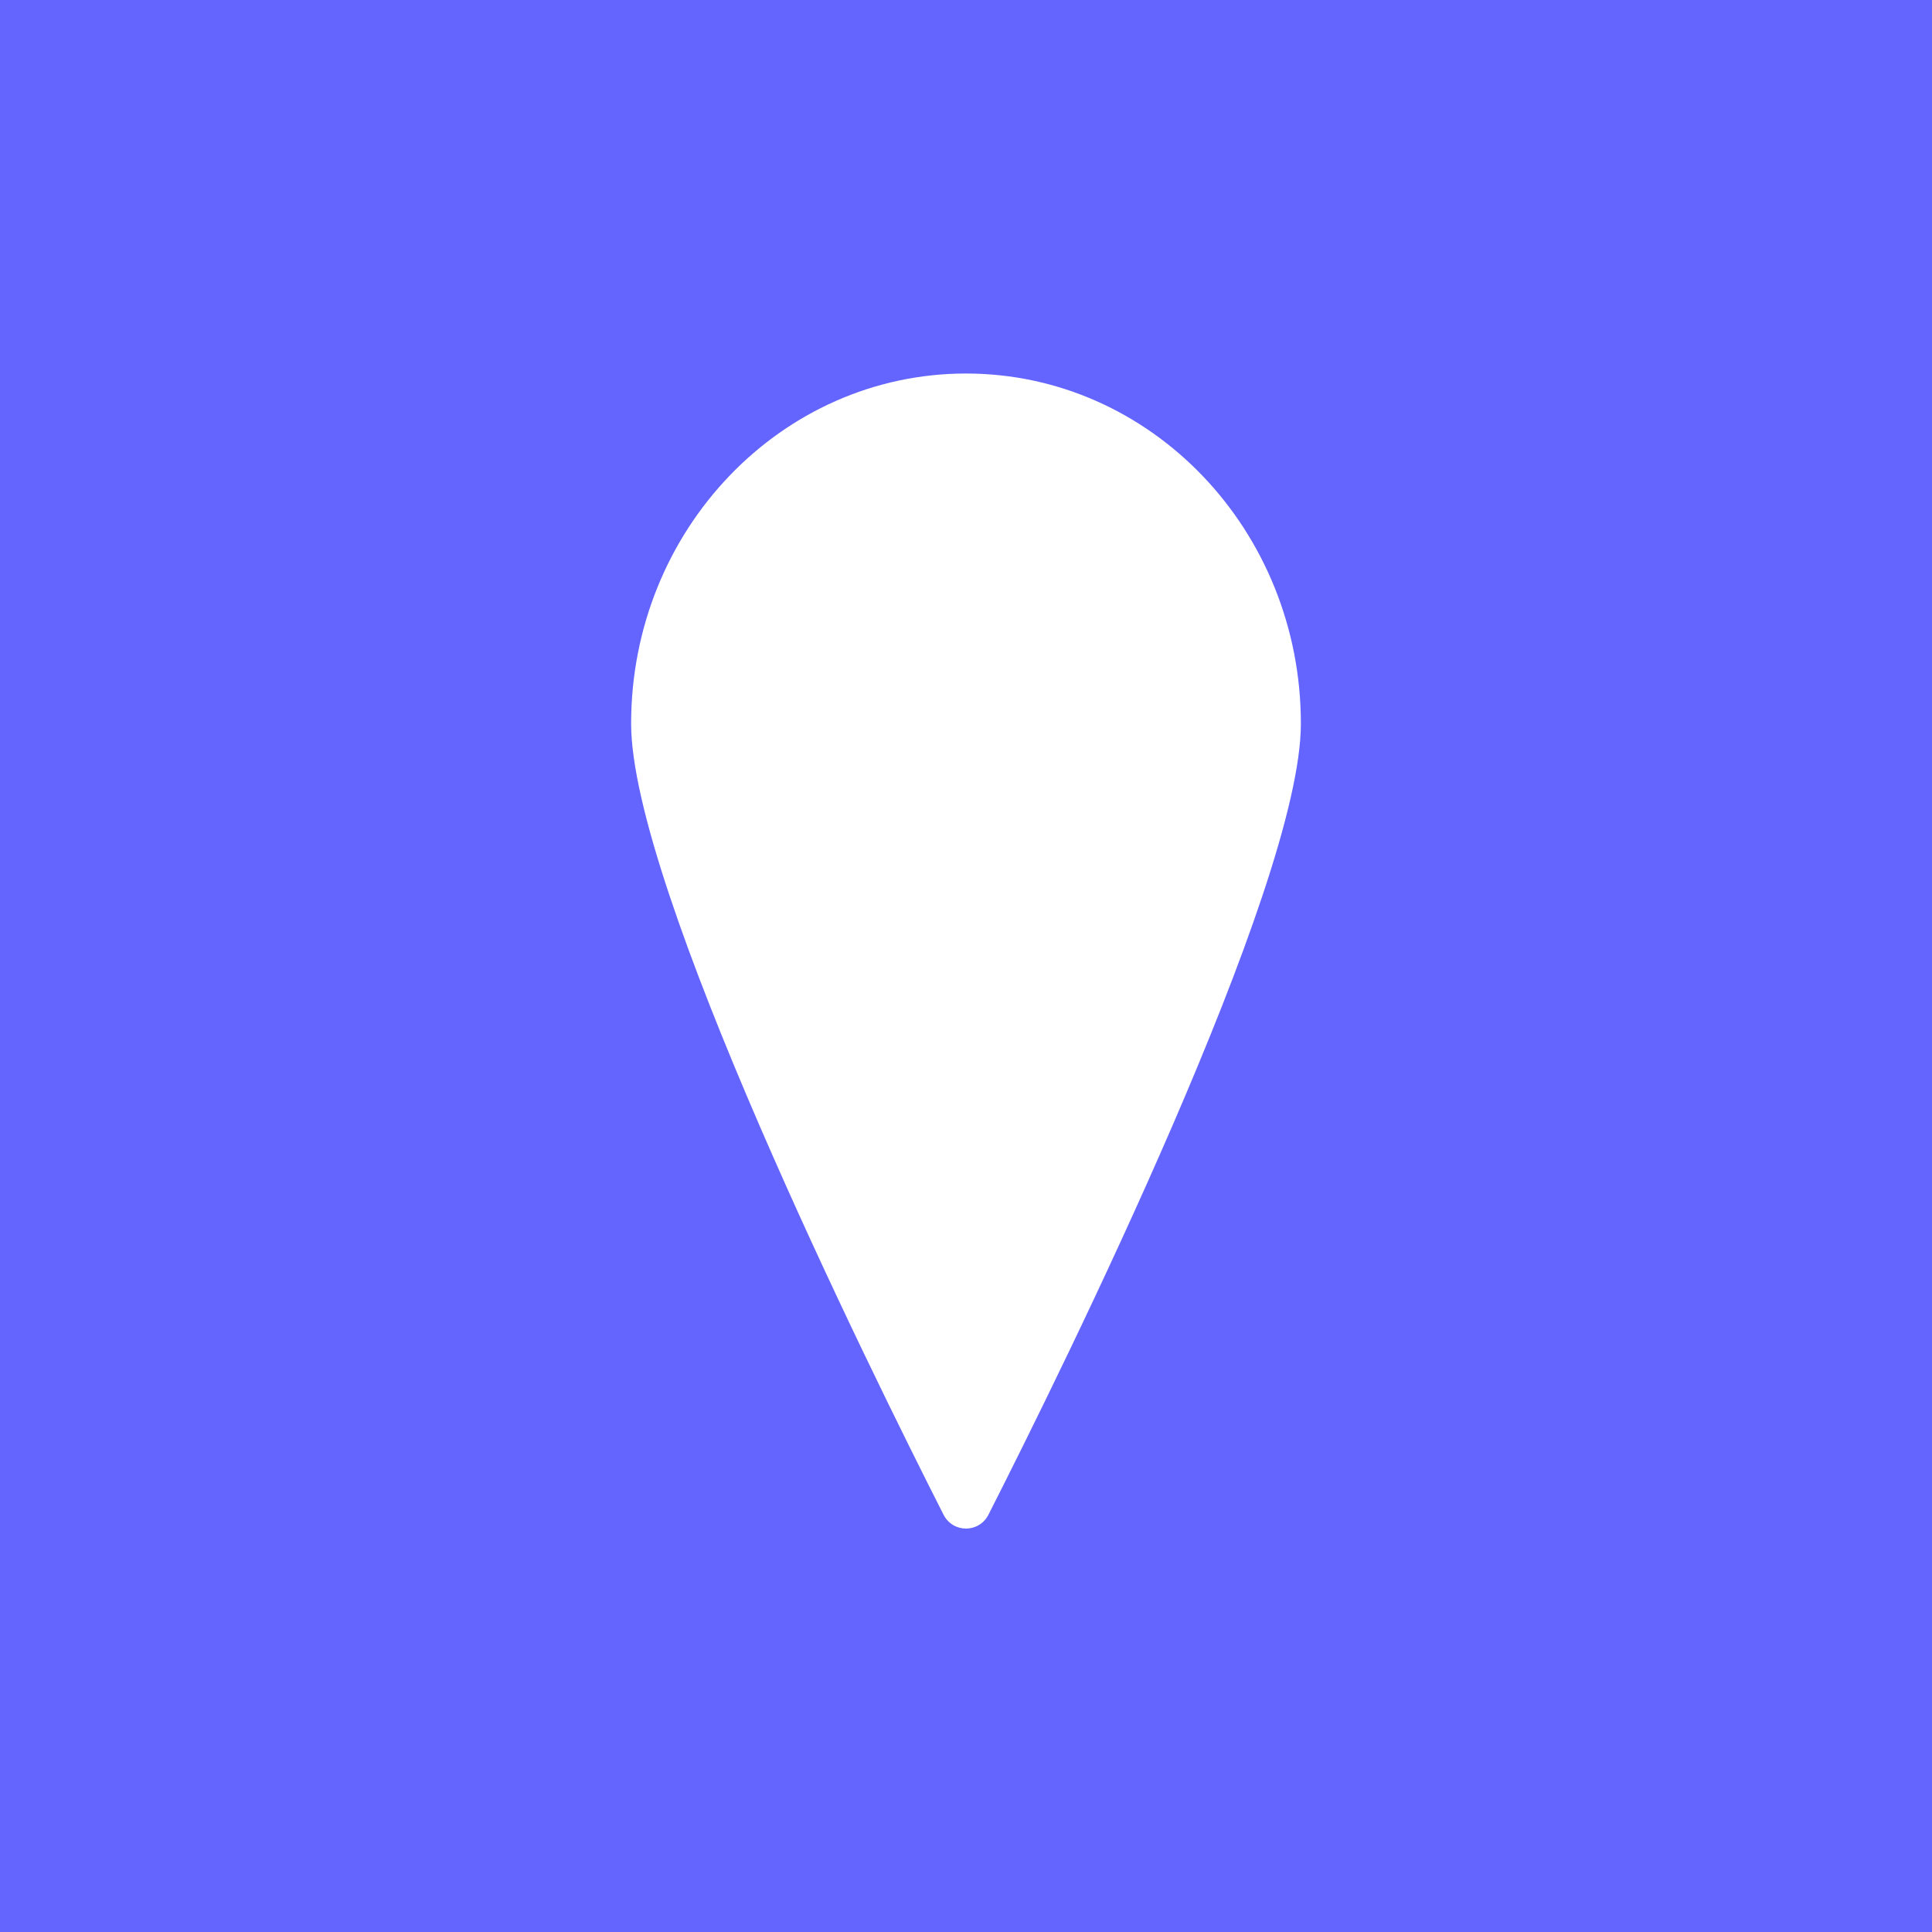 <svg width="150" height="150" viewBox="0 0 150 150" fill="none" xmlns="http://www.w3.org/2000/svg">
<path d="M150 150H0V0H150V150ZM75 29C60.641 29 49 41.171 49 56.185C49 68.824 67.426 106.117 73.255 117.598C73.987 119.038 76.013 119.038 76.745 117.598C82.574 106.117 101 68.824 101 56.185C101 41.171 89.359 29 75 29Z" fill="#6464FF"/>
</svg>
